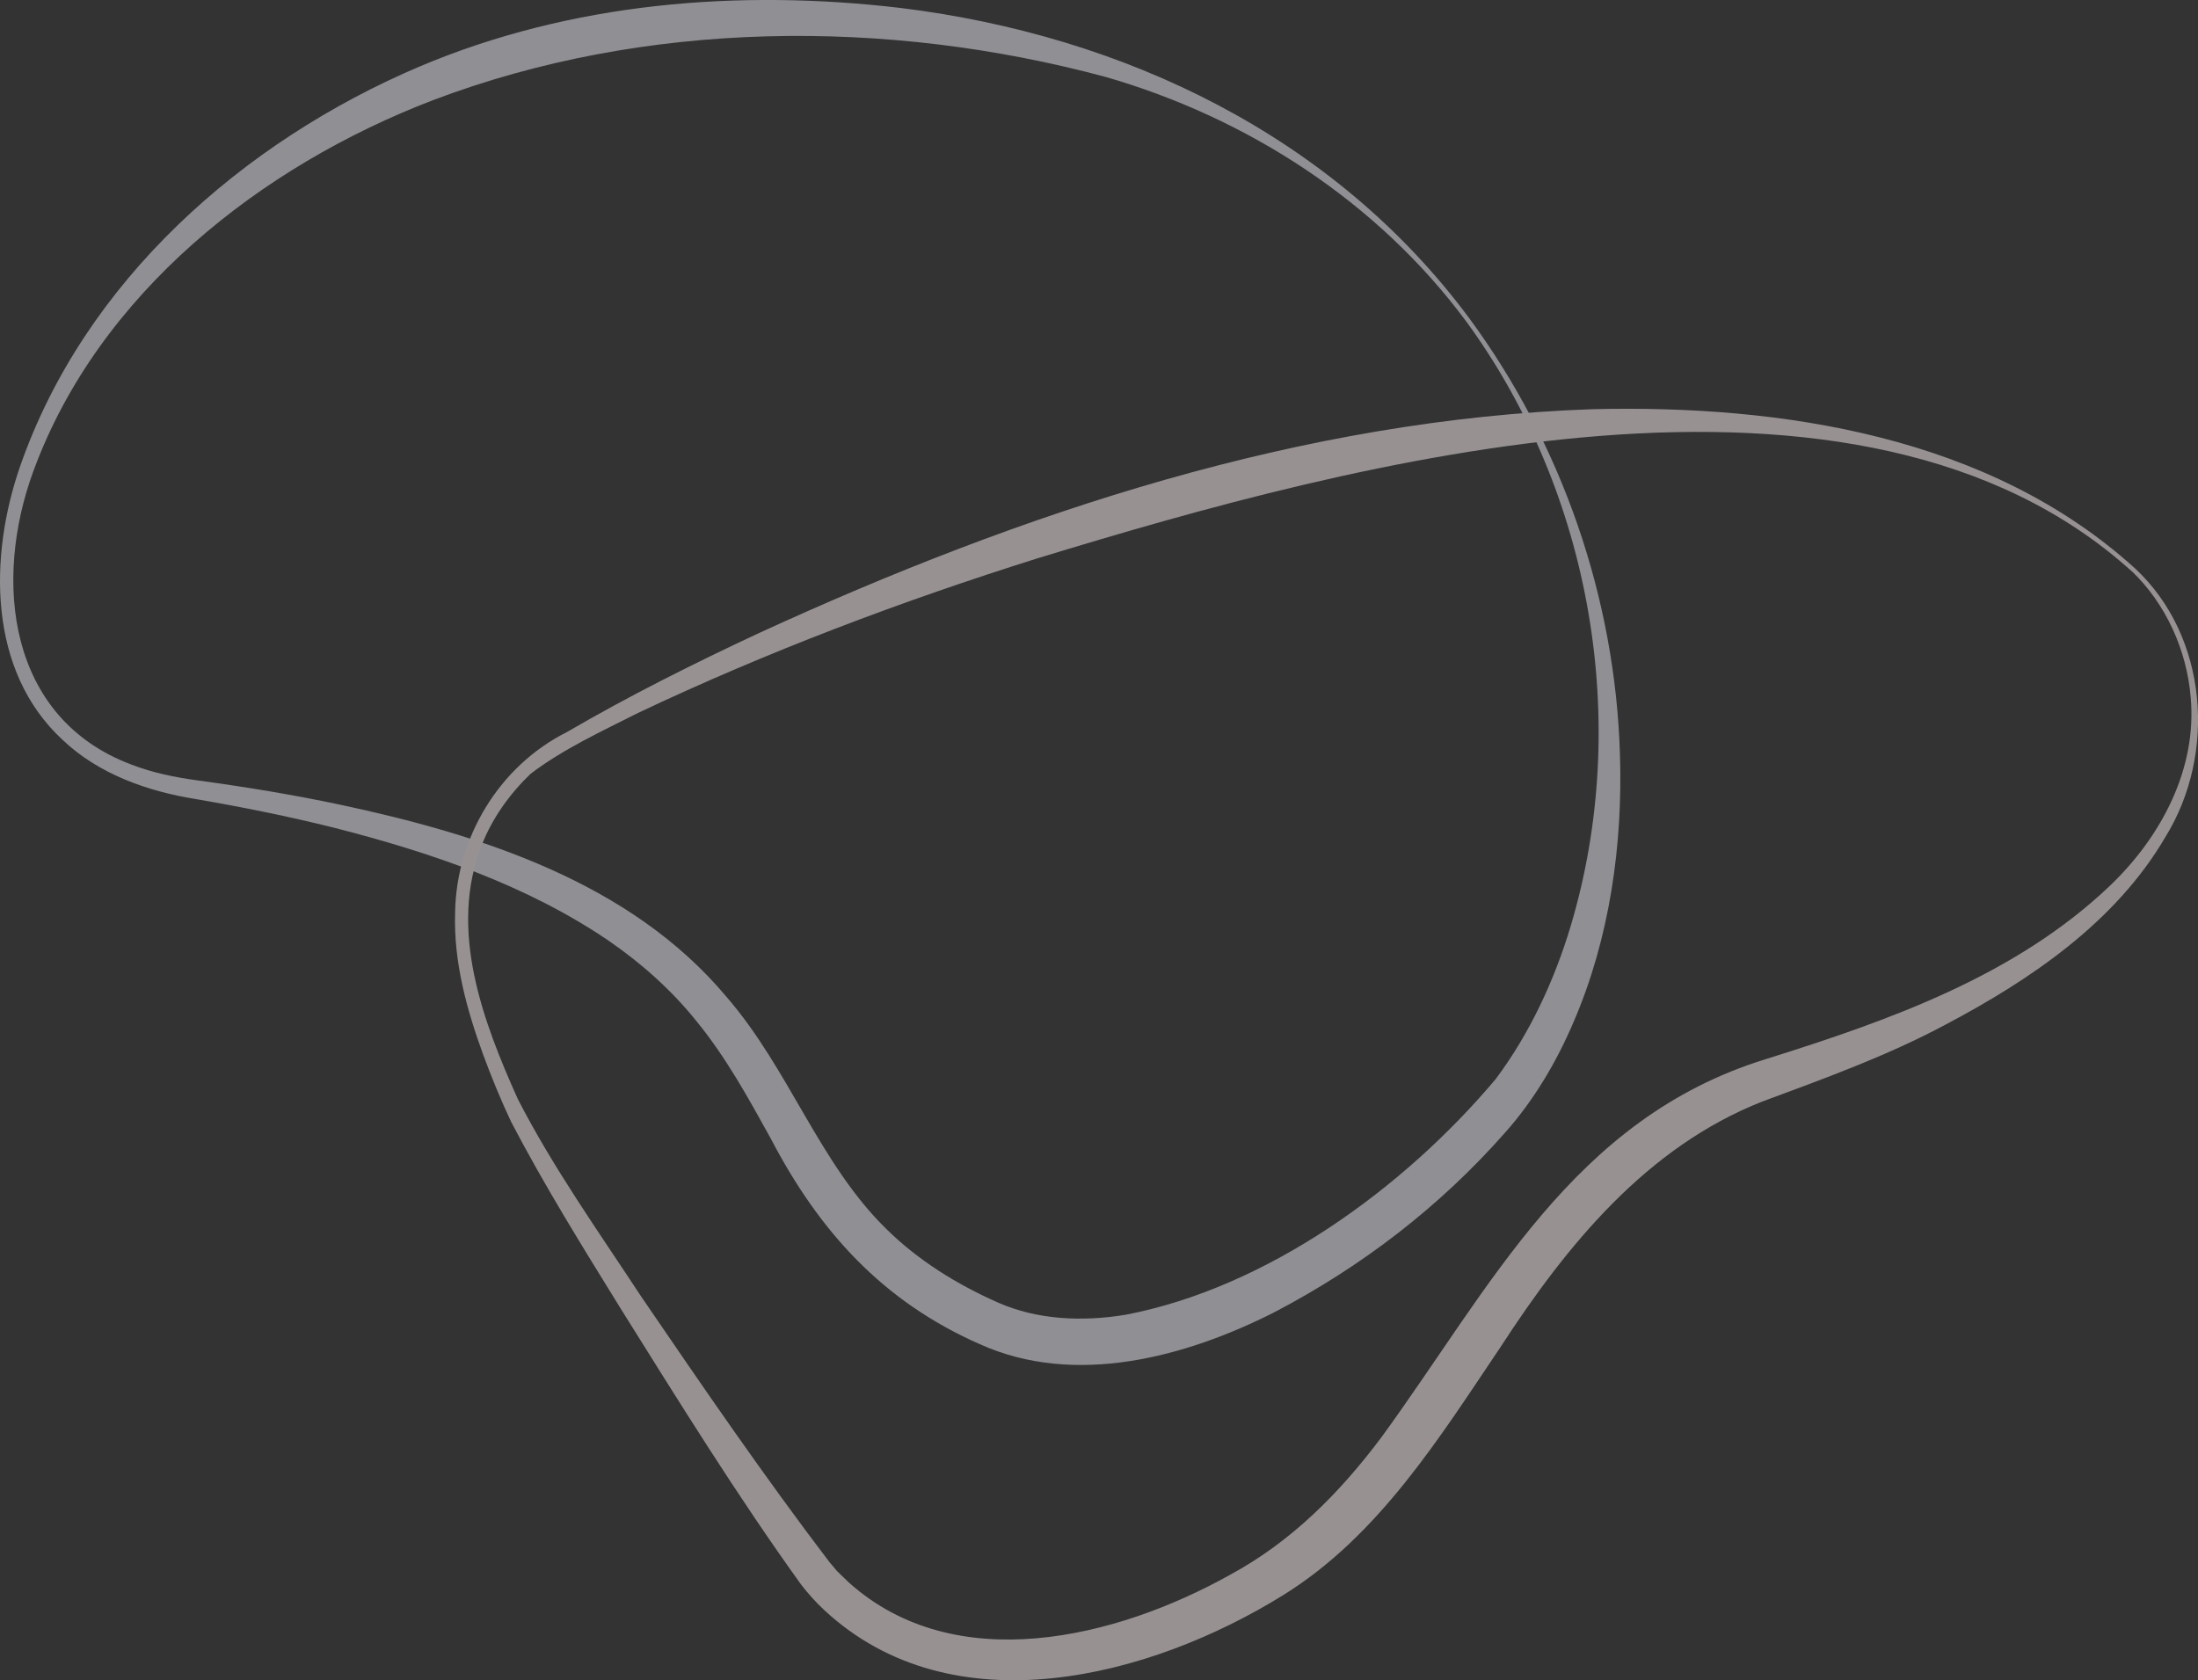 <?xml version="1.0" encoding="UTF-8"?>
<svg id="Livello_2" data-name="Livello 2" xmlns="http://www.w3.org/2000/svg" viewBox="0 0 303.2 231.8">
  <rect x="0" y="0" width="303.2" height="231.8" fill="#333333" stroke="none"/>
  <defs>
    <style>
      .cls-1 {
        fill: #fbeff2;
      }

      .cls-2 {
        fill: #eeebf6;
      }

      .cls-3 {
        opacity: .5;
      }
    </style>
  </defs>
  <g id="Livello_1-2" data-name="Livello 1">
    <g class="cls-3">
      <path class="cls-2" d="M202.26,44.35c-12.22-16.49-30.13-28.07-49.72-33.73-30.23-8.14-63.59-7.88-92.82,3.2C35.96,22.93,13.64,40.47,4.63,64.92c-5.64,15.28-3.51,34.16,13.47,40.55,2.97,1.15,6.07,1.78,9.29,2.21,6.53.89,13.05,1.96,19.52,3.33,19.43,4.15,40.04,10.7,53.26,26.46,8.67,9.97,12.84,23.05,22.12,32.1,4.38,4.32,9.72,7.63,15.43,10.15,5.36,2.35,11.52,2.65,17.54,1.66,19.52-3.73,38.4-17.47,51.05-32.5,4.69-6.25,8.11-13.63,10.35-21.1,8.39-28.03,2.9-59.77-14.39-83.42h0ZM202.74,43.99c12.73,17.32,20.07,38.55,20.72,60.04.41,12.51-1.42,25.45-6.41,36.99-2.34,5.49-5.49,10.82-9.47,15.27-8.99,10.2-19.78,18.47-31.83,24.76-12.14,6.15-27.45,10.32-40.58,4.39-13.46-5.91-22.2-15.64-28.84-28.36-3.13-5.66-6.2-11.25-10.26-16.21-3.43-4.28-7.6-7.99-12.12-11.1-11.28-7.68-24.6-12.19-37.79-15.56-6.32-1.58-12.73-2.87-19.18-3.98-6.6-1.06-13.37-3.43-18.32-8.14C-1.72,92.53-1.53,76.69,2.79,64.29,11.66,38.83,33.42,19.58,57.85,9.19,78.76.34,101.94-1.55,124.32,1.11c30.73,3.8,59.71,17.63,78.42,42.88h0Z"/>
      <path class="cls-1" d="M294.1,78.85c-37.69-34.13-107.23-15.19-150.91-1.85-18.8,5.91-37.36,12.91-55.19,21.36-5.04,2.55-10.31,4.97-14.81,8.39-2.87,2.76-5.27,6.09-6.72,9.8-4.63,11.64.09,24.25,4.97,35.09,4.87,9.48,11.1,18.23,16.95,27.14,8.47,12.41,16.97,24.83,26.04,36.74,0,0,.35.41.35.41,0,0,.7.83.7.83,0,0,1.65,1.59,1.65,1.59,14.68,13.12,36.86,7.66,52.52-1.08,8.43-4.55,15.08-11.22,20.88-18.95,15.14-20.75,26.42-43.99,53.06-52.21,16.97-5.32,34.48-11.49,47.55-24,6.97-6.69,11.96-16.05,11.05-25.93-.54-6.47-3.4-12.84-8.09-17.35h0ZM294.51,78.41c10.07,9.37,11.3,25.59,4.18,37.08-6.86,11.72-18.55,19.65-30.33,25.87-8.07,4.32-16.74,7.44-25.28,10.61-15.91,6.27-26.93,19.75-36.05,33.8-8.4,12.46-16.77,26.05-29.98,34.26-18.39,11.43-45.69,18.53-63.36,2.08-1.13-1.04-2.25-2.3-3.19-3.52-8.86-12.32-16.82-25.18-24.86-38.03-5.23-8.47-10.49-16.91-15.11-25.75-1.41-2.98-2.72-6.17-3.86-9.26-2.28-6.25-4.12-12.87-3.89-19.69.16-10.36,6.11-20.19,15.39-24.85,8.62-5.02,17.53-9.48,26.56-13.69,36.14-16.6,74.91-29.49,114.96-30.87,26.24-.63,54.74,3.75,74.82,21.96h0Z"/>
    </g>
  </g>
</svg>